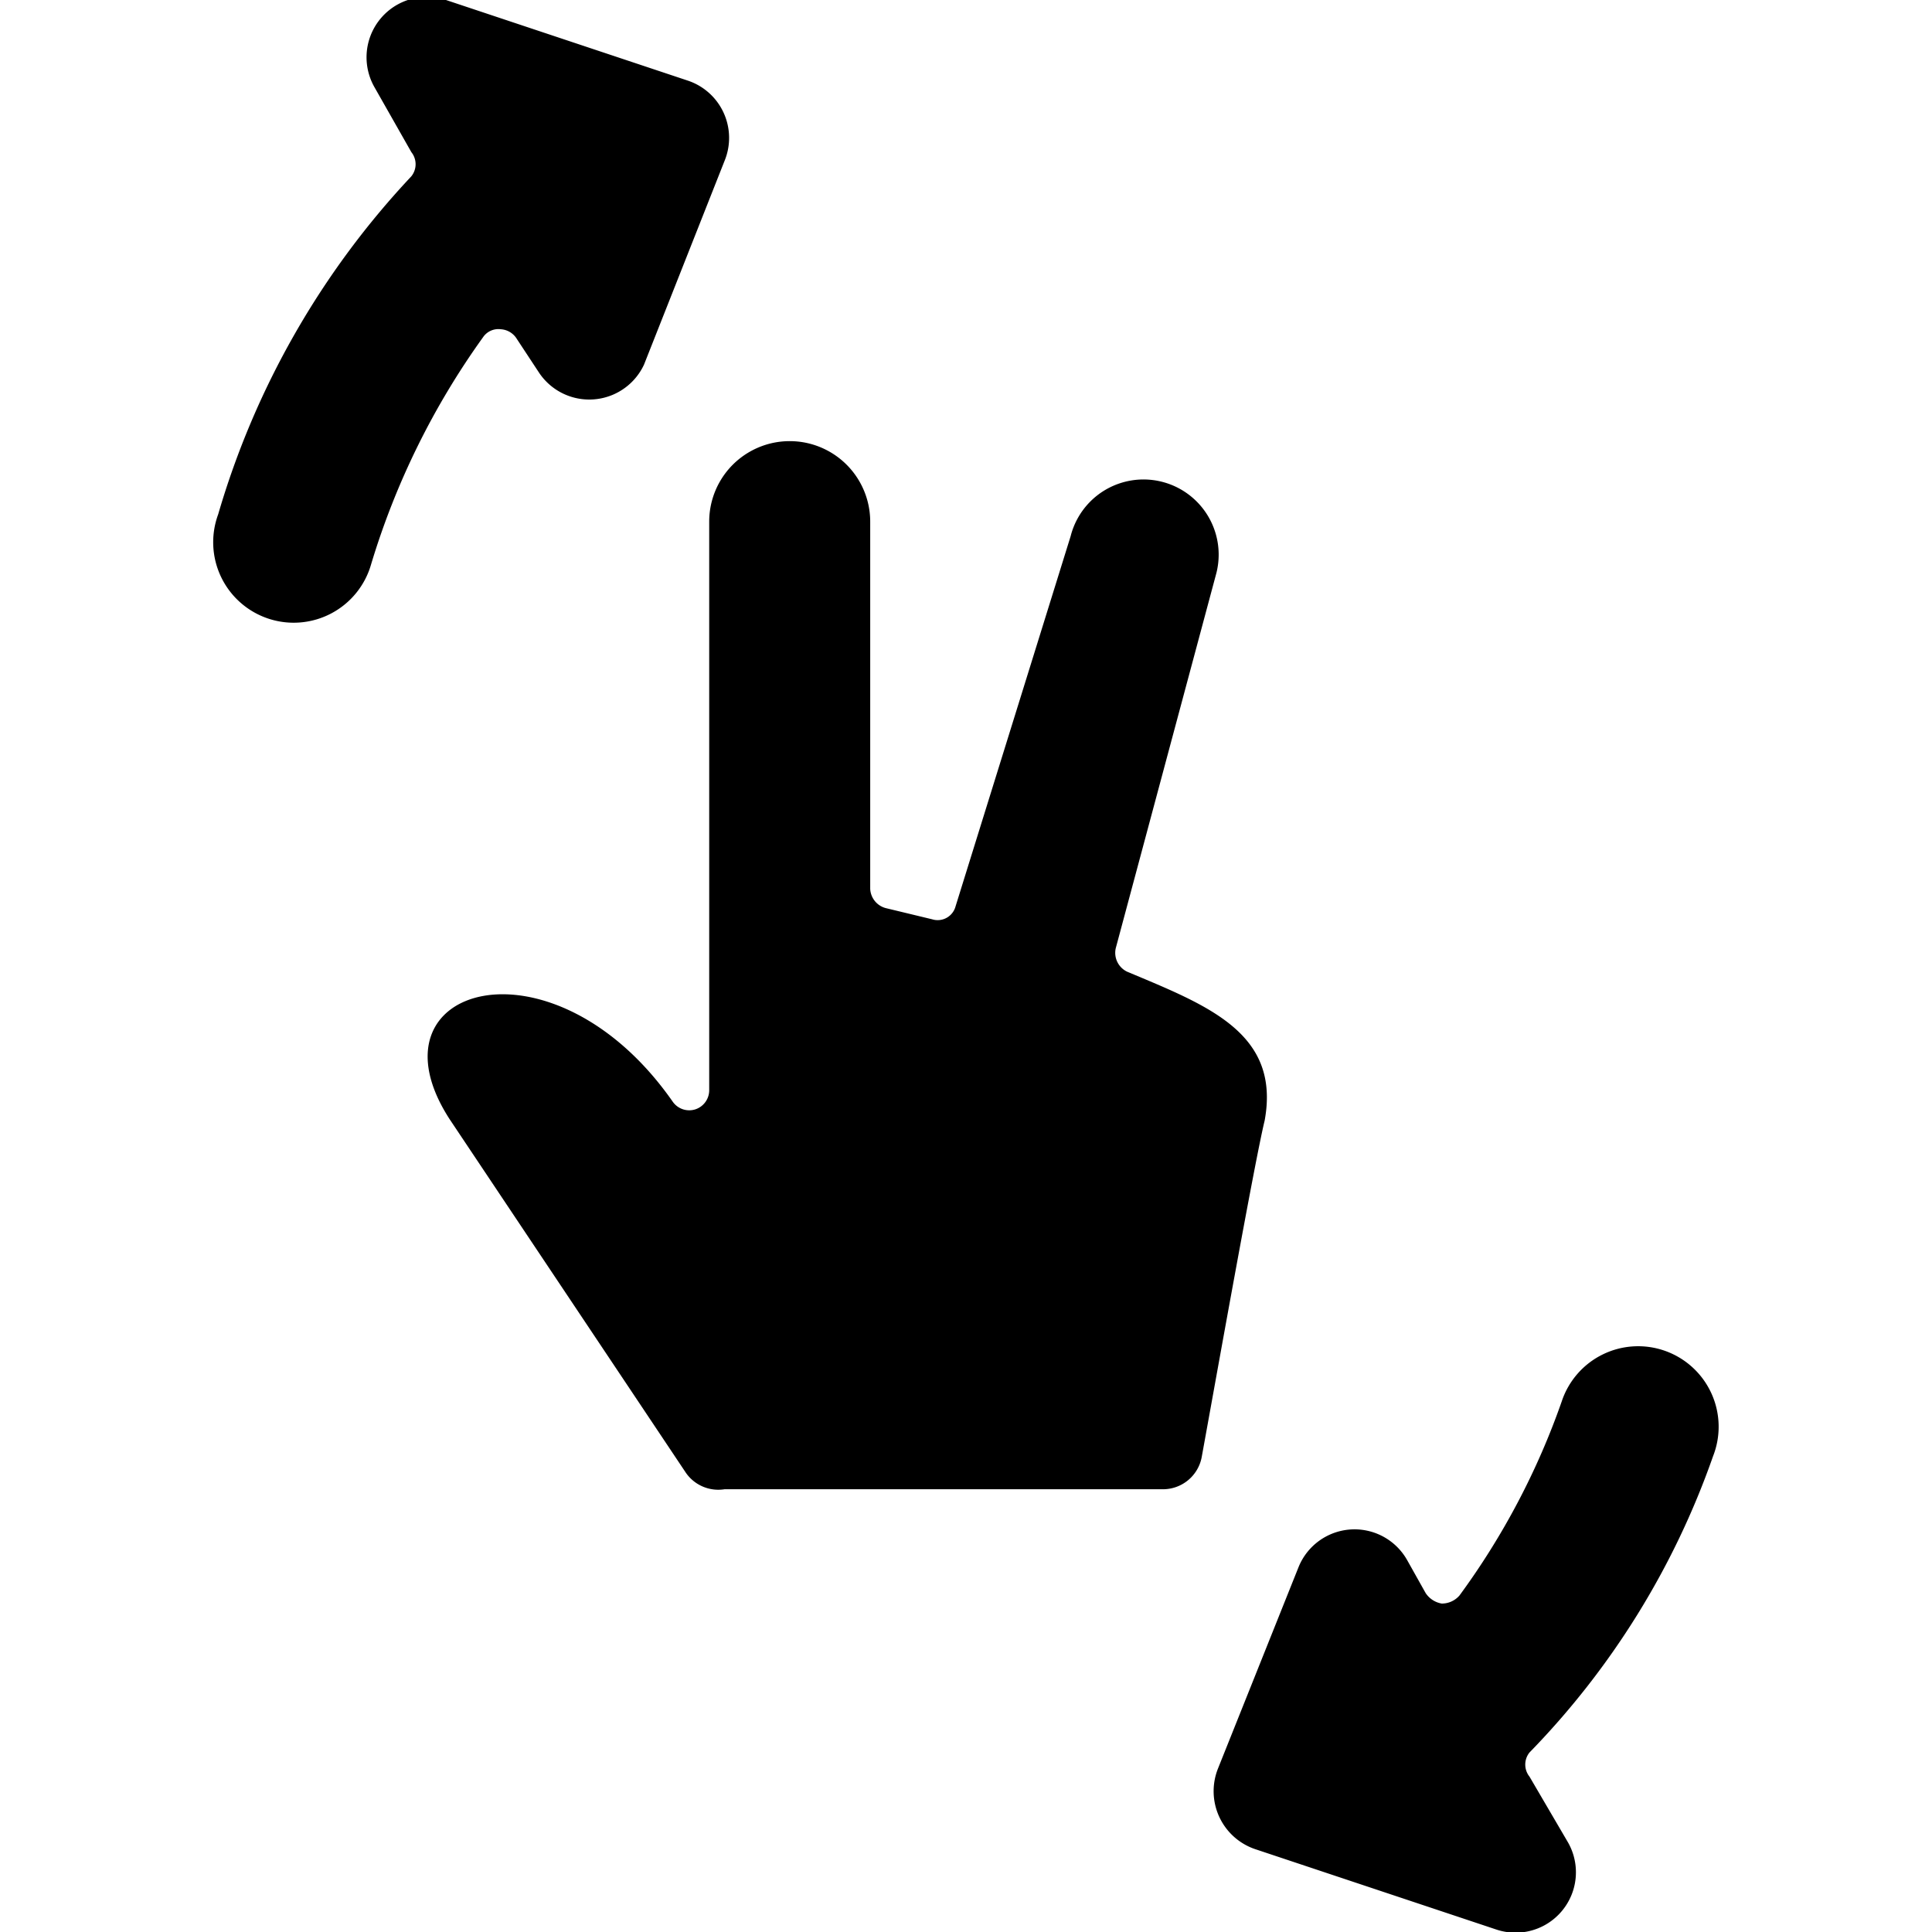 <svg xmlns="http://www.w3.org/2000/svg" viewBox="0 0 24 24"><g><path d="M6.69 4.62A0.75 0.75 0 0 0 8 4.53L9 2a0.75 0.75 0 0 0 -0.46 -1l-3 -1a0.75 0.75 0 0 0 -0.89 1.08l0.46 0.81a0.24 0.24 0 0 1 0 0.3 10.37 10.37 0 0 0 -2.4 4.2 1 1 0 1 0 1.9 0.62A9.55 9.55 0 0 1 6 4.19a0.23 0.23 0 0 1 0.22 -0.1 0.25 0.25 0 0 1 0.2 0.12Z" fill="#000000" stroke-width="1"></path><path d="M21.28 18.09a1 1 0 1 0 -1.88 -0.68 9.21 9.21 0 0 1 -1.27 2.41 0.29 0.29 0 0 1 -0.22 0.1 0.3 0.3 0 0 1 -0.2 -0.13l-0.23 -0.41a0.75 0.75 0 0 0 -1.35 0.09l-1 2.5a0.76 0.76 0 0 0 0.46 1l3 1a0.75 0.75 0 0 0 0.89 -1.08l-0.48 -0.82a0.24 0.24 0 0 1 0 -0.3 10 10 0 0 0 2.28 -3.68Z" fill="#000000" stroke-width="1"></path><path d="M14 12.07a0.26 0.26 0 0 1 -0.14 -0.29l1.25 -4.66a0.93 0.93 0 0 0 -1.81 -0.46l-1.43 4.6a0.23 0.23 0 0 1 -0.29 0.16l-0.58 -0.14a0.26 0.26 0 0 1 -0.19 -0.24V6.48a1 1 0 0 0 -2 0v7.06a0.25 0.25 0 0 1 -0.17 0.24 0.25 0.25 0 0 1 -0.28 -0.09c-1.49 -2.14 -3.86 -1.45 -2.77 0.22l2.92 4.37a0.49 0.49 0 0 0 0.49 0.22h5.44a0.49 0.49 0 0 0 0.49 -0.41c0.2 -1.1 0.66 -3.68 0.78 -4.17 0.2 -1.09 -0.71 -1.43 -1.71 -1.85Z" fill="#000000" stroke-width="1"></path></g></svg>